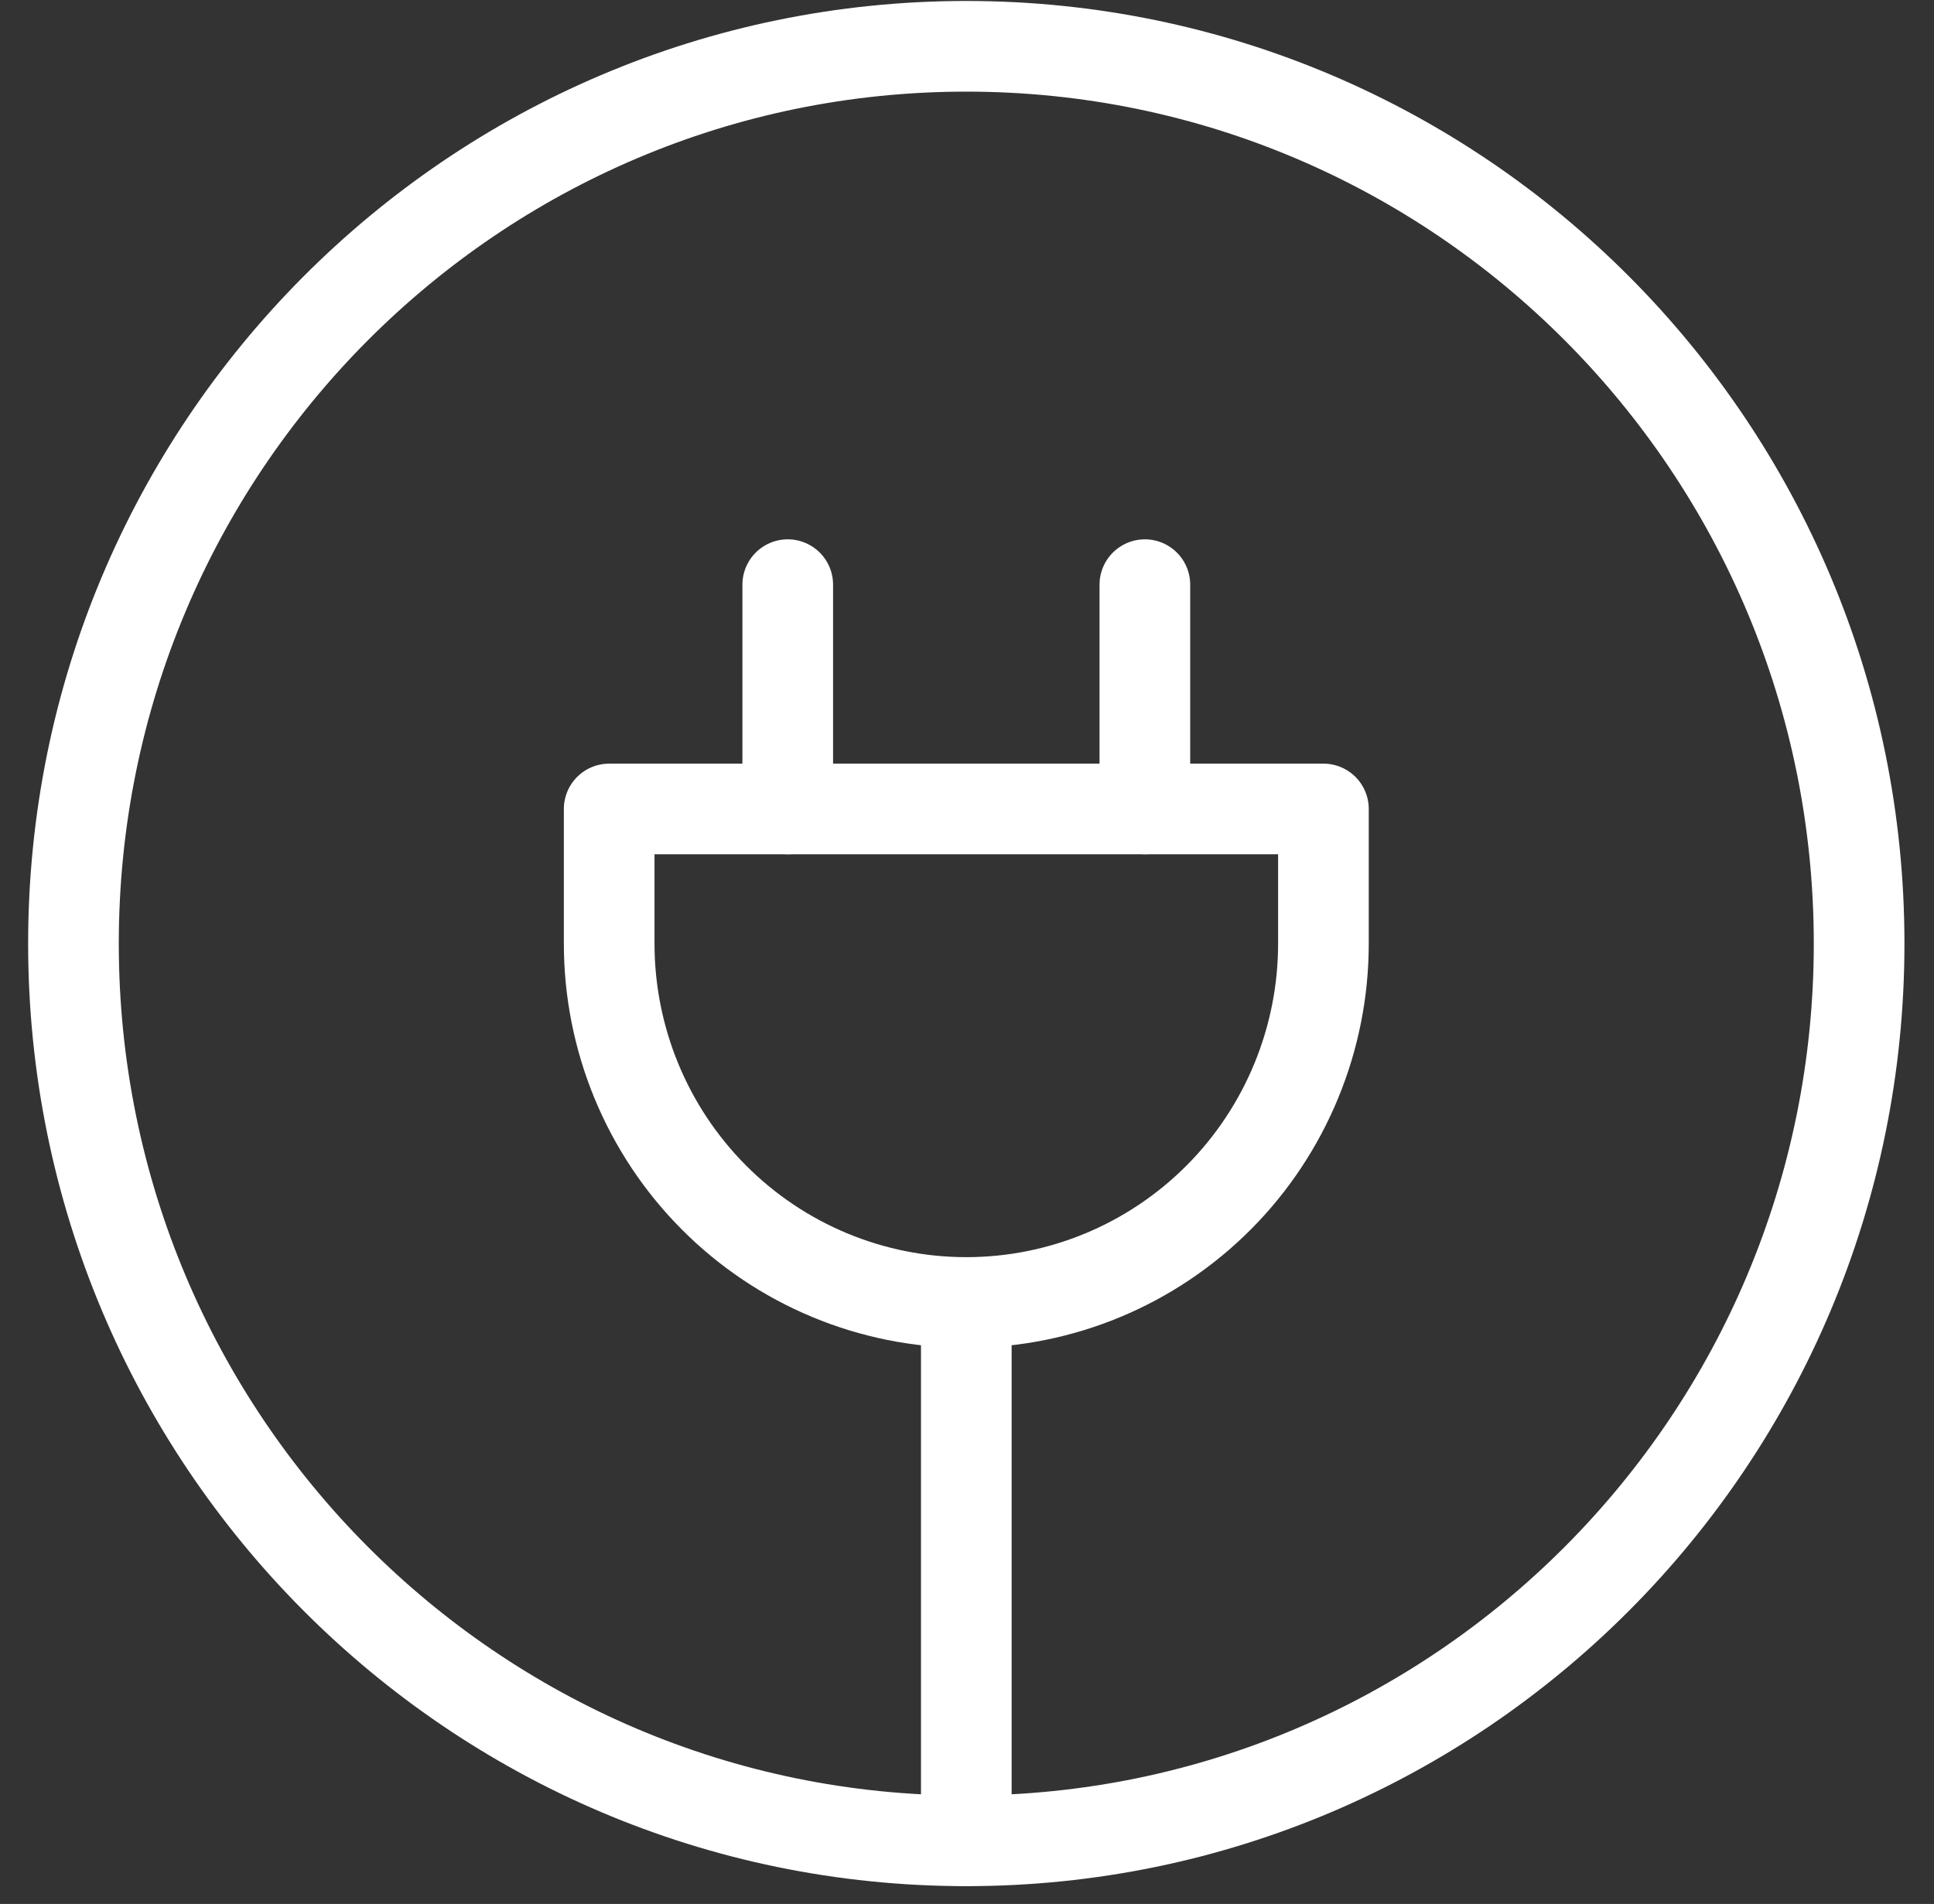 <svg width="64" height="63" viewBox="0 0 64 63" fill="none" xmlns="http://www.w3.org/2000/svg">
<rect x="0" y="0" width="64" height="63" fill="#333333" stroke="none"/>
<path d="M37.886 26.768V19.346M26.068 26.768V19.346M31.977 60.911C48.295 60.911 61.522 47.619 61.522 31.222C61.522 14.824 48.295 1.532 31.977 1.532C15.659 1.532 2.431 14.824 2.431 31.222C2.431 47.619 15.659 60.911 31.977 60.911Z" stroke="white" stroke-width="3" stroke-linecap="round" stroke-linejoin="round"/>
<path d="M31.977 43.098C35.111 43.098 38.117 41.846 40.334 39.619C42.55 37.392 43.795 34.371 43.795 31.222V26.768H20.159V31.222C20.159 34.371 21.404 37.392 23.62 39.619C25.837 41.846 28.843 43.098 31.977 43.098ZM31.977 43.098V60.911" stroke="white" stroke-width="3" stroke-linecap="round" stroke-linejoin="round"/>
</svg>
